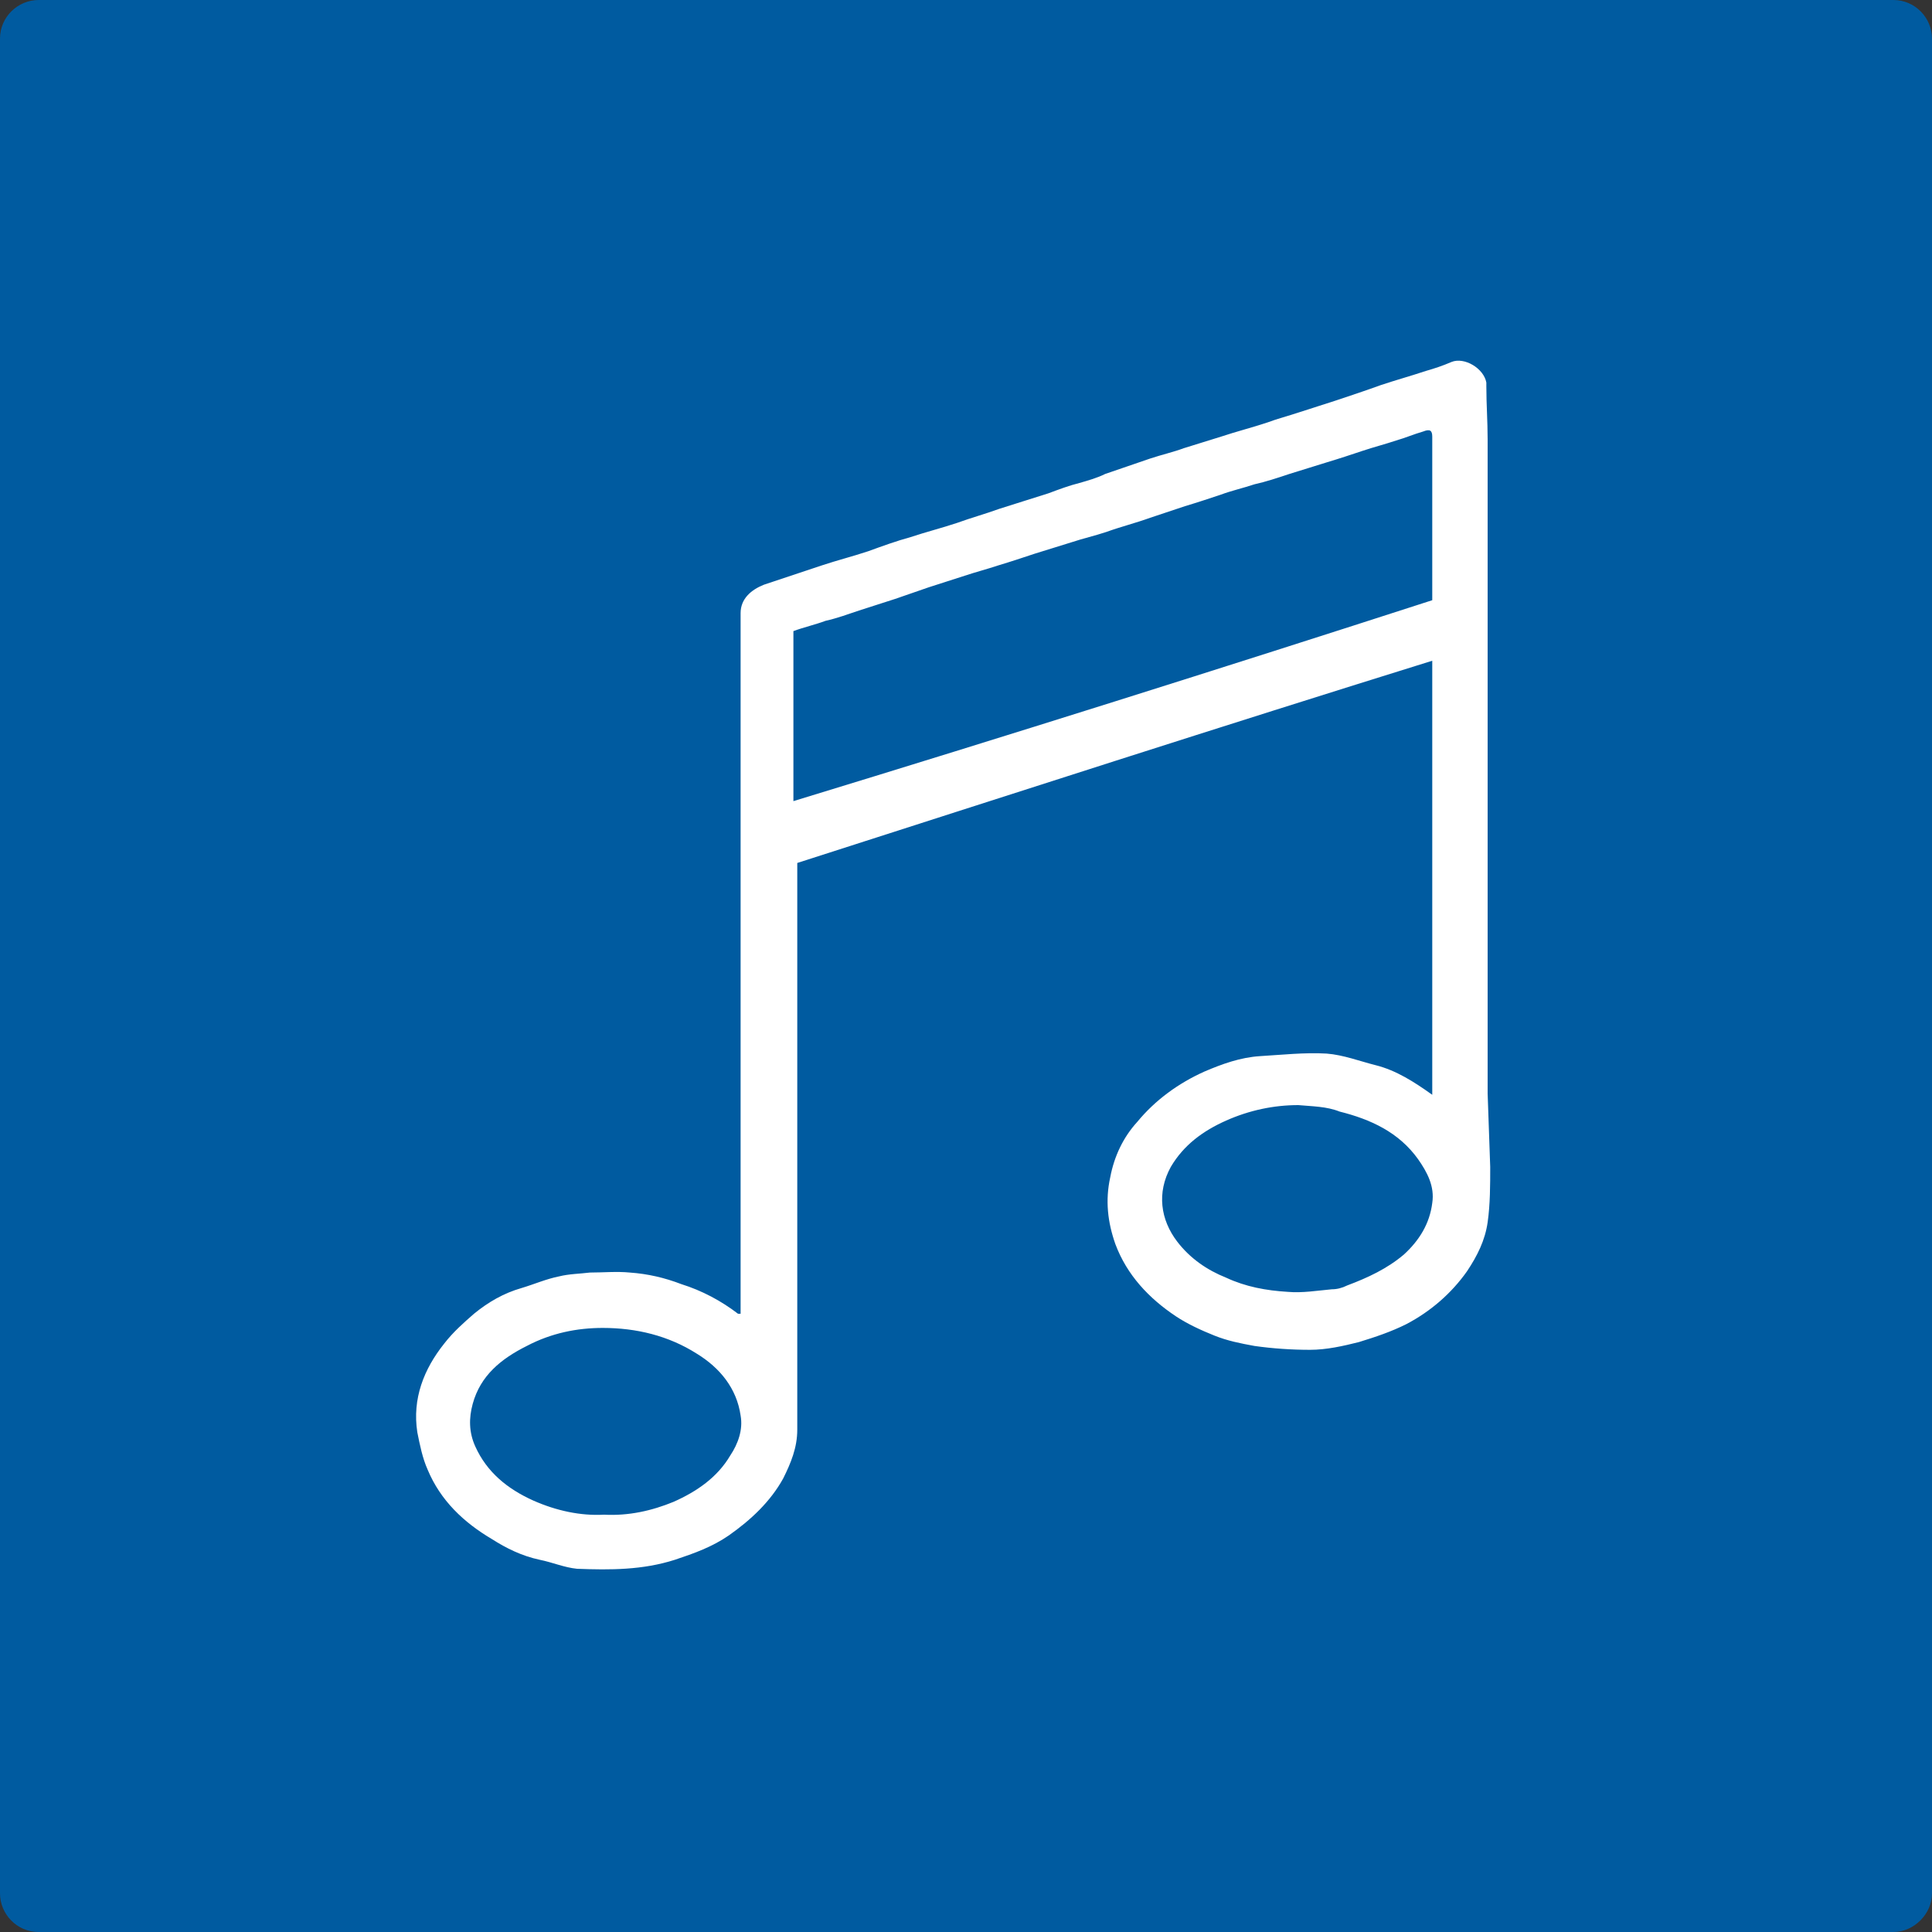 <svg xmlns="http://www.w3.org/2000/svg" xmlns:xlink="http://www.w3.org/1999/xlink" id="Layer_1" x="0px" y="0px" viewBox="0 0 150 150" style="enable-background:new 0 0 150 150;" xml:space="preserve"><rect x="0" y="0" width="150" height="150" fill="#333333" stroke="none"/><style type="text/css">	.st0{fill:#005BA0;}	.st1{fill:#FFFFFF;}</style><path class="st0" d="M147,150H3c-1.7,0-3-1.4-3-3V3c0-1.7,1.4-3,3-3h144c1.7,0,3,1.4,3,3v144C150,148.6,148.6,150,147,150z"></path><g>	<path class="st1" d="M115.7,90.6c0,1.4,0,2.9-0.2,4.3c-0.2,1.4-0.8,2.6-1.6,3.8c-1.2,1.7-2.8,3.1-4.7,4.1c-1.2,0.6-2.4,1-3.7,1.4  c-1.2,0.3-2.5,0.6-3.8,0.6c-1.4,0-2.9-0.1-4.3-0.3c-1.1-0.2-2.1-0.4-3.1-0.8c-1-0.4-2.1-0.9-3-1.5c-2.1-1.4-3.8-3.2-4.7-5.6  c-0.6-1.7-0.8-3.4-0.4-5.2c0.3-1.6,1-3.1,2.1-4.3c1.4-1.7,3.2-3,5.2-3.9c1.4-0.6,2.8-1.1,4.3-1.2c1.7-0.1,3.5-0.3,5.2-0.2  c1.3,0.1,2.6,0.6,3.8,0.9c1.6,0.4,3,1.3,4.4,2.3c0-11.3,0-22.4,0-33.7C94.8,56.4,78.4,61.7,61.9,67c0,0.1,0,0.3,0,0.4  c0,8.8,0,17.7,0,26.5c0,5.7,0,11.4,0,17.1c0,1.4-0.5,2.6-1.1,3.8c-1,1.8-2.5,3.2-4.2,4.4c-1.3,0.9-2.7,1.4-4.2,1.9  c-2.5,0.8-5,0.8-7.6,0.7c-1-0.1-1.9-0.5-2.9-0.7c-1.4-0.3-2.6-0.9-3.7-1.6c-2.2-1.3-4-3-5-5.4c-0.4-0.9-0.6-1.9-0.8-2.9  c-0.4-2.6,0.5-4.9,2.1-6.9c0.7-0.9,1.5-1.6,2.3-2.3c1.1-0.9,2.3-1.6,3.7-2c1-0.3,1.9-0.7,2.9-0.9c0.8-0.2,1.6-0.2,2.4-0.3  c1,0,2.1-0.1,3.1,0c1.4,0.1,2.7,0.4,4,0.9c1.6,0.5,3.1,1.3,4.4,2.3c0,0,0.1,0,0.2,0c0-0.2,0-0.4,0-0.6c0-6.3,0-12.7,0-19  c0-5.1,0-10.1,0-15.2c0-5.2,0-10.3,0-15.5c0-1.4,0-2.7,0-4.1c0-1.1,0.8-1.8,1.8-2.2c1.5-0.5,3-1,4.5-1.5c1.2-0.4,2.4-0.7,3.6-1.1  c1.1-0.4,2.2-0.8,3.3-1.1c1.2-0.4,2.4-0.7,3.6-1.1c1.1-0.4,2.2-0.7,3.3-1.1c1.3-0.4,2.5-0.8,3.8-1.2c0.8-0.3,1.6-0.6,2.4-0.8  c0.7-0.2,1.4-0.4,2-0.7c1.2-0.4,2.3-0.8,3.5-1.2c0.9-0.3,1.8-0.5,2.6-0.8c1-0.3,1.9-0.6,2.9-0.9c1.2-0.4,2.4-0.7,3.6-1.1  c0.8-0.3,1.6-0.5,2.5-0.8c0.9-0.3,1.9-0.6,2.8-0.9c1.2-0.4,2.4-0.8,3.5-1.2c1.2-0.4,2.3-0.7,3.5-1.1c0.7-0.2,1.3-0.4,2-0.7  c1-0.4,2.5,0.5,2.7,1.6c0,0.1,0,0.2,0,0.3c0,1.4,0.1,2.7,0.1,4.1c0,1,0,2,0,3l0,4.1c0,0.7,0,1.4,0,2.1c0,0.7,0,1.5,0,2.2  c0,0.7,0,1.5,0,2.2c0,0.7,0,1.5,0,2.2c0,0.7,0,1.5,0,2.2c0,0.7,0,1.5,0,2.2c0,0.7,0,1.5,0,2.2c0,0.7,0,1.5,0,2.2c0,0.7,0,1.5,0,2.2  c0,0.7,0,1.4,0,2.1c0,0.8,0,1.5,0,2.3c0,0.7,0,1.4,0,2.1c0,0.7,0,1.5,0,2.2c0,0.7,0,1.4,0,2.1c0,0.8,0,1.5,0,2.3c0,0.7,0,1.4,0,2.1  c0,0.7,0,1.5,0,2.2c0,0.7,0,1.5,0,2.2c0,0.7,0,1.5,0,2.2c0,0.7,0,1.5,0,2.2L115.7,90.6z M111.2,46.6c0-0.1,0-0.2,0-0.3  c0-4.1,0-8.3,0-12.4c0-0.5-0.2-0.6-0.7-0.4c-0.7,0.2-1.4,0.5-2.1,0.7c-0.9,0.3-1.7,0.5-2.6,0.8c-0.9,0.3-1.8,0.6-2.8,0.9  c-1,0.3-1.9,0.6-2.9,0.9c-0.9,0.3-1.8,0.6-2.7,0.8c-0.9,0.3-1.8,0.5-2.6,0.8c-0.9,0.3-1.8,0.6-2.8,0.9c-0.9,0.3-1.8,0.6-2.7,0.9  c-1.1,0.4-2.3,0.7-3.4,1.1c-0.9,0.3-1.8,0.5-2.7,0.8c-1,0.3-1.9,0.6-2.9,0.9c-0.9,0.3-1.8,0.6-2.8,0.9c-0.9,0.3-1.7,0.5-2.6,0.8  c-0.9,0.3-1.9,0.6-2.8,0.9c-0.9,0.3-1.7,0.6-2.6,0.9c-0.9,0.3-1.9,0.6-2.8,0.9c-0.9,0.3-1.7,0.6-2.6,0.8c-0.8,0.3-1.7,0.5-2.5,0.8  c0,4.4,0,8.8,0,13.2C78.3,57.1,94.8,51.9,111.2,46.6z M100.8,85.8c-1.9,0-3.8,0.4-5.6,1.2c-1.8,0.8-3.3,1.9-4.3,3.6  c-1.1,2-0.8,4.1,0.5,5.8c1,1.3,2.3,2.2,3.8,2.8c1.5,0.7,3.1,1,4.8,1.1c1.1,0.1,2.3-0.1,3.4-0.2c0.4,0,0.8-0.1,1.2-0.3  c1.6-0.6,3.1-1.3,4.4-2.4c1.2-1.1,2-2.4,2.2-4c0.2-1.3-0.4-2.4-1.1-3.4c-1.5-2.1-3.7-3.1-6.1-3.7C103,85.9,101.9,85.9,100.8,85.8z   M46.9,117.6c1.9,0.1,3.7-0.3,5.4-1c1.8-0.8,3.4-1.9,4.4-3.6c0.6-0.9,1-2,0.8-3.1c-0.3-2.1-1.6-3.7-3.4-4.8c-2.2-1.4-4.7-2-7.3-2  c-2,0-4,0.4-5.9,1.4c-2,1-3.6,2.3-4.2,4.5c-0.3,1.1-0.3,2.2,0.2,3.3c0.9,2,2.5,3.3,4.5,4.2C43.2,117.3,45.1,117.7,46.9,117.6z"></path></g></svg>